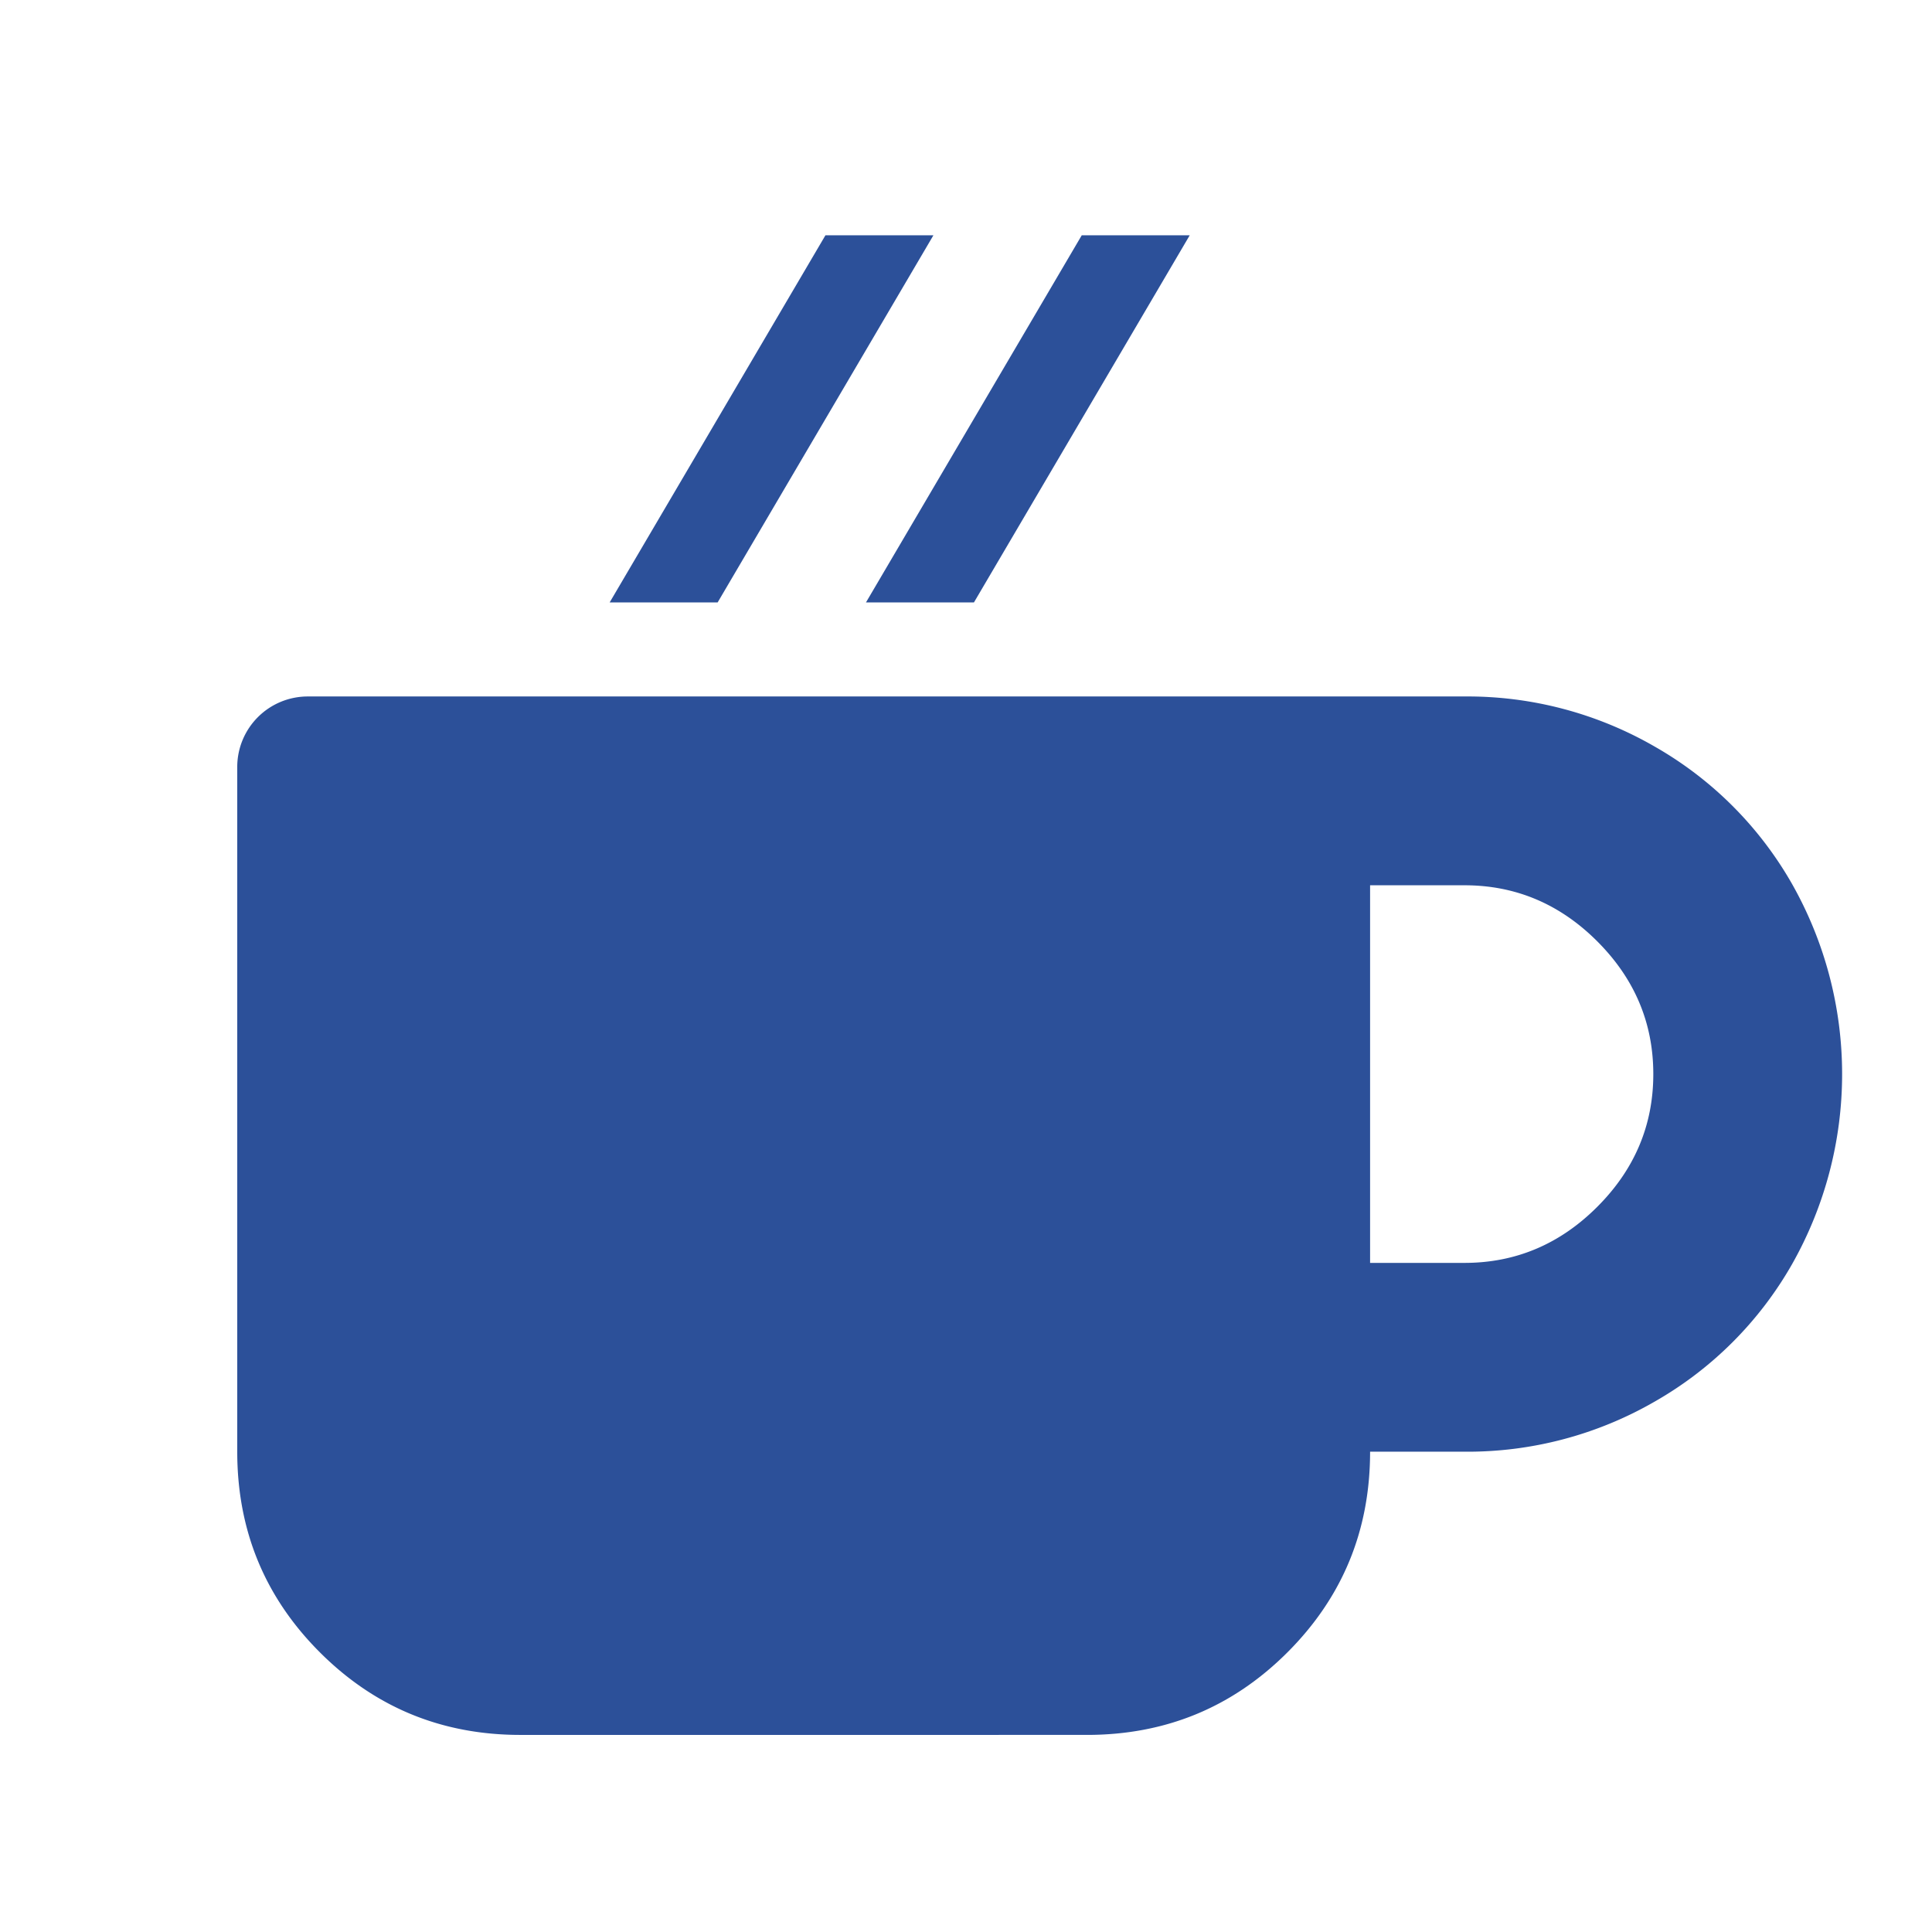 <svg xmlns="http://www.w3.org/2000/svg" viewBox="0 0 500 500"><path d="M281.283,448.993q30.54,0,51.917-21.378,21.379-21.378,21.379-51.918H379.01a96.899,96.899,0,0,0,49.245-12.979,95.068,95.068,0,0,0,35.502-35.502,99.908,99.908,0,0,0,0-98.49A95.068,95.068,0,0,0,428.255,193.225a96.904,96.904,0,0,0-49.245-12.979H79.722a18.247,18.247,0,0,0-18.323,18.324v177.129q0,30.54,21.378,51.918,21.378,21.378,51.917,21.378Zm132.084-205.378q14.506,14.506,14.506,34.357,0,19.851-14.506,34.357-14.506,14.506-34.357,14.506H354.578V229.109H379.01Q398.86,229.109,413.367,243.615Z" fill="#2c5099"/><polygon points="185.727 155.901 157.783 155.901 213.624 60.892 241.568 60.892 185.727 155.901" fill="#2c5099"/><polygon points="252.059 155.901 224.115 155.901 279.956 60.892 307.9 60.892 252.059 155.901" fill="#2c5099"/></svg>
